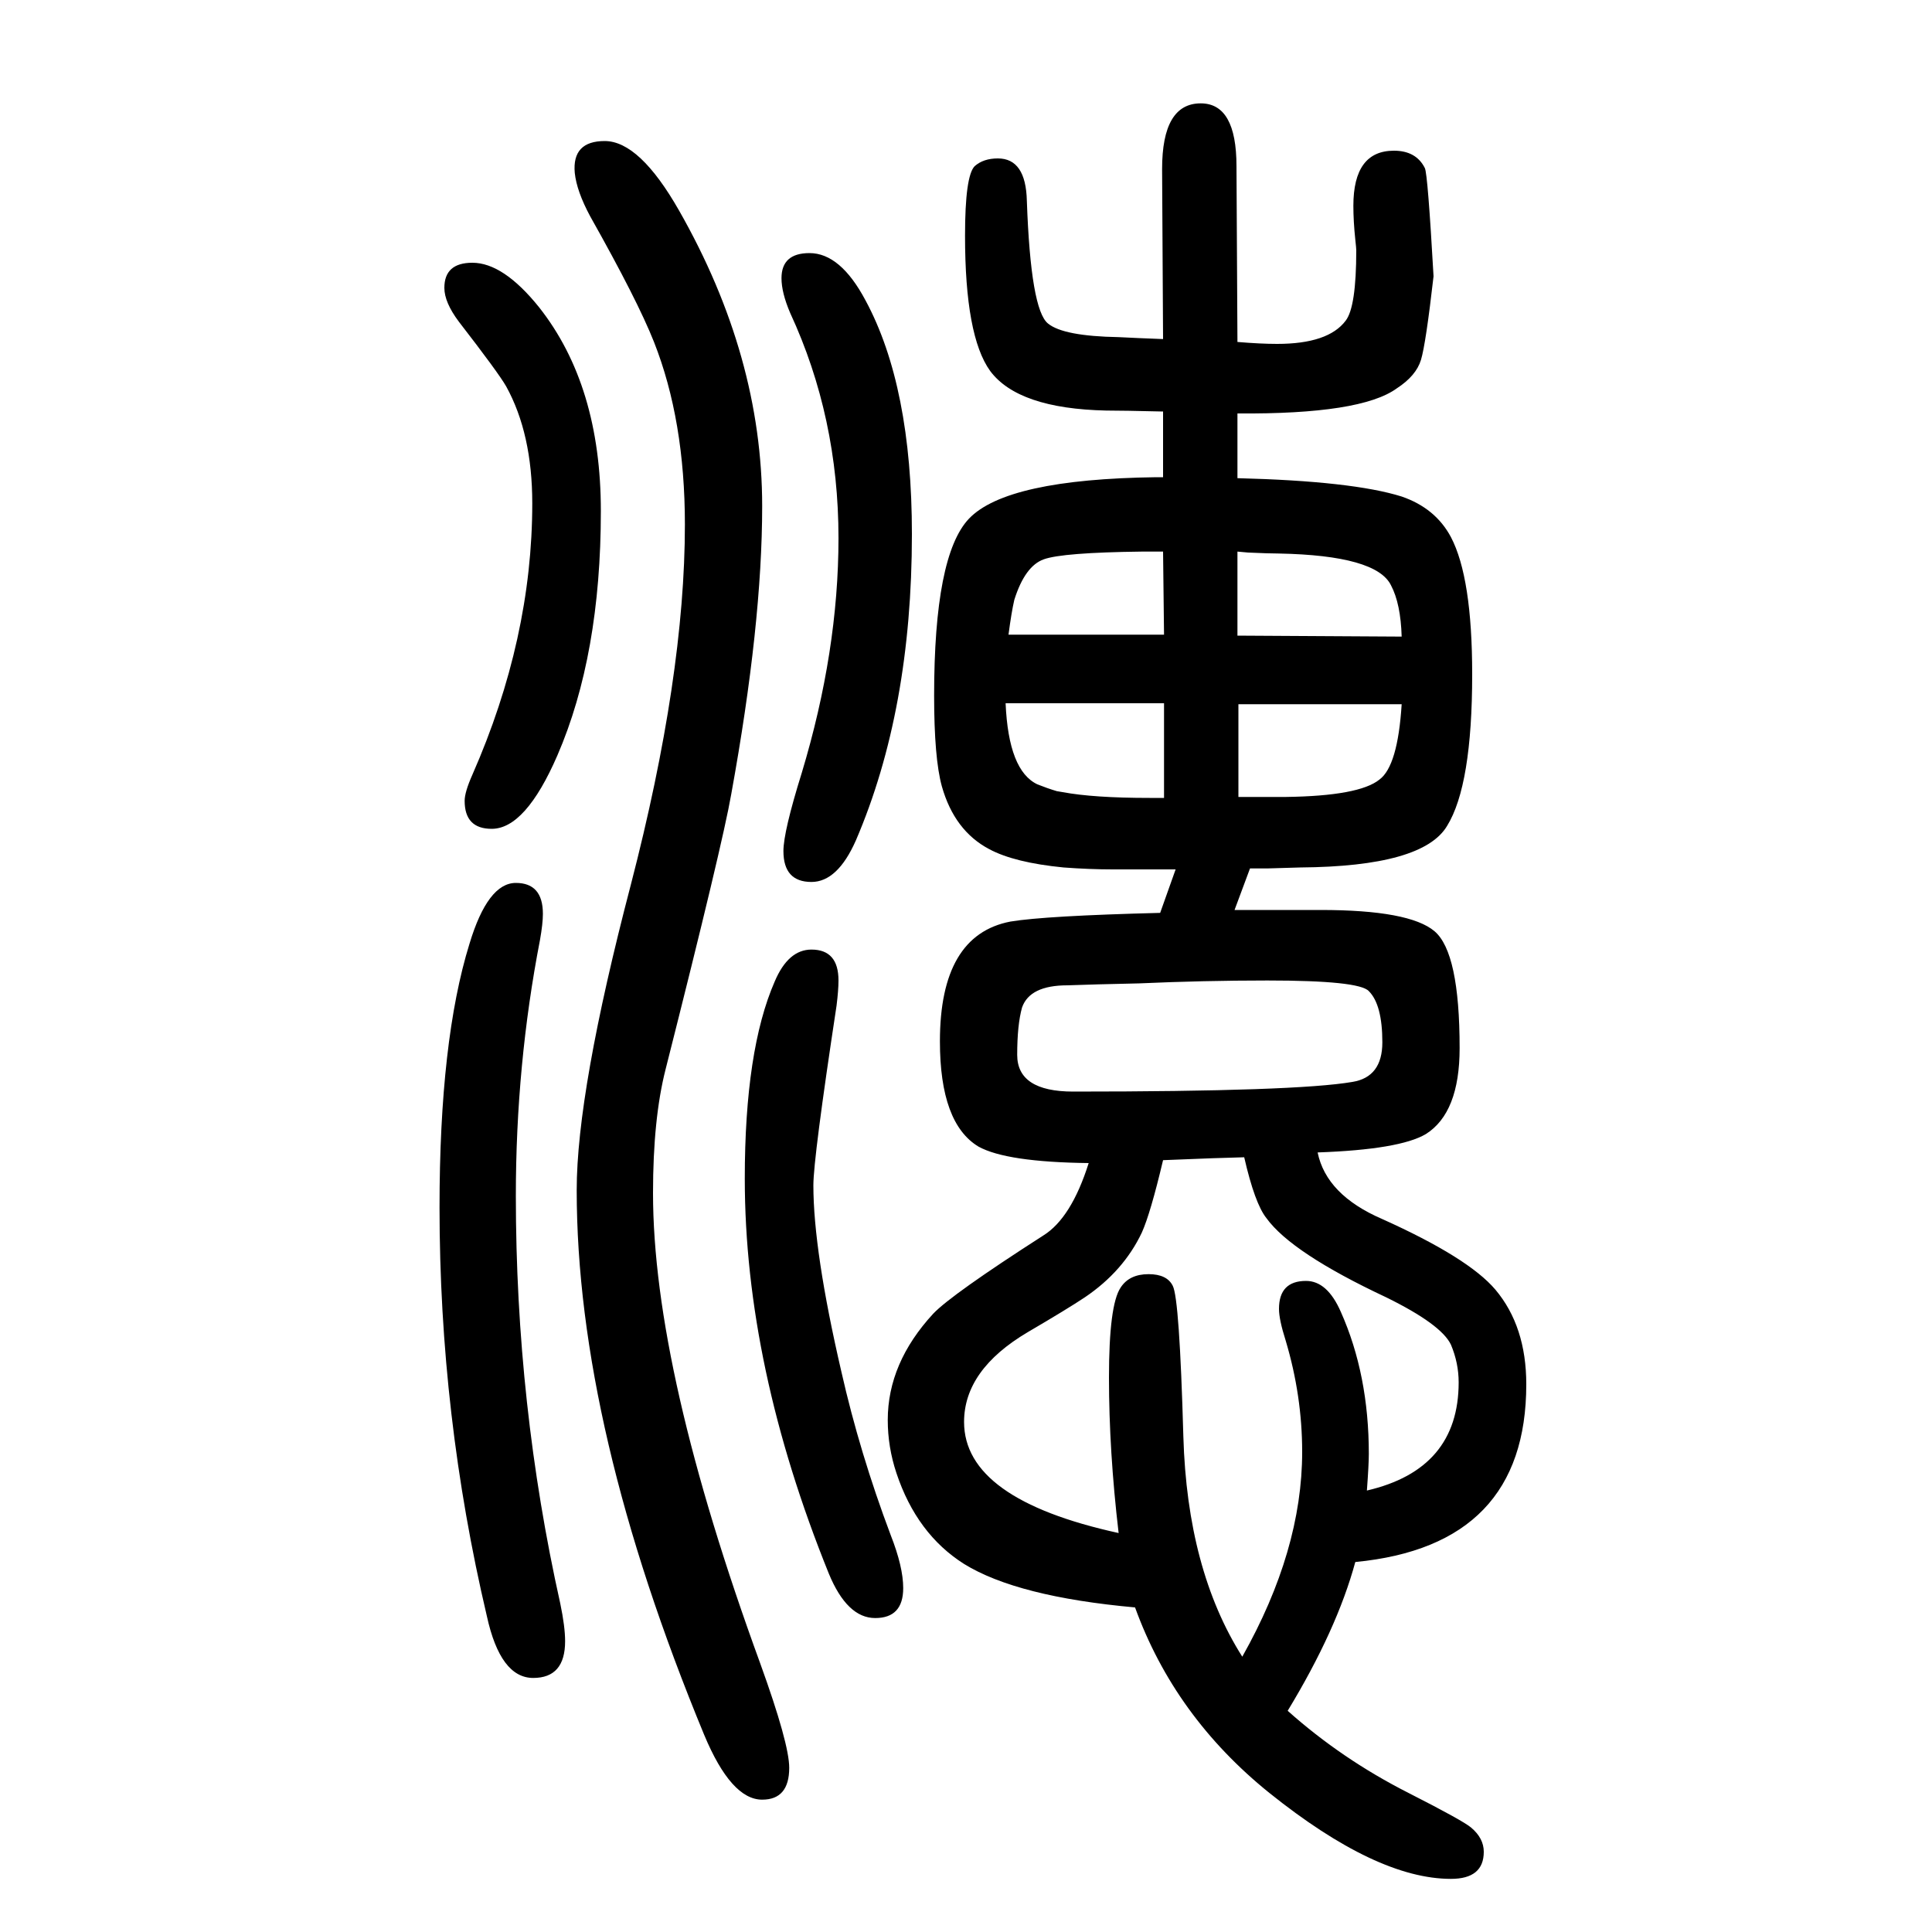 <svg xmlns="http://www.w3.org/2000/svg" xmlns:xlink="http://www.w3.org/1999/xlink" height="100" width="100" version="1.1"><path d="M1201 705l16 45h-49h-10h-6q-24 0 -51 2q-51 5 -77 19q-36 19 -49 65q-8 29 -8 94q0 145 36 183q39 41 194 43h7v68q-42 1 -59 1q-91 2 -120 41q-26 36 -26 140q0 62 10 72q9 8 24 8q29 0 30 -44q4 -113 22 -127q16 -13 73 -14q19 -1 46 -2l-1 176q0 68 40 68
q37 0 37 -65l1 -182q24 -2 41 -2q53 0 71 24q11 14 11 73q0 2 -1 11q-2 19 -2 35q0 57 42 57q23 0 32 -18q3 -6 9 -112q-8 -70 -13 -86.5t-25 -29.5q-37 -27 -165 -26v-67q119 -3 170 -19q35 -12 51 -42q22 -42 22 -142q0 -115 -26 -157q-25 -42 -152 -43l-34 -1h-18
l-16 -43h38h51q92 0 118 -22t26 -121q0 -67 -35 -89q-27 -16 -112 -19q9 -44 67 -69q89 -40 117 -73q32 -38 32 -98q0 -167 -177 -184q-19 -70 -70 -154q56 -50 125 -85q57 -29 65 -36q13 -11 13 -25q0 -28 -34 -28q-77 0 -188 89q-98 79 -139 192q-122 11 -177 45
q-49 31 -70 94q-9 27 -9 55q0 59 47 110q19 20 114 81q29 18 47 75q-85 1 -114 17q-40 24 -40 109q0 110 73 124q36 6 155 9zM1204 1079h-22q-82 -1 -101.5 -8t-30.5 -42q-3 -13 -6 -36h161zM1281 1079v-87l170 -1q-1 34 -11 53q-15 31 -116 33q-10 0 -32 1zM1451 921h-169
v-96h5h27h17q76 1 97 18q19 14 23 78zM1074 838q10 -4 20 -7l6 -1q32 -6 90 -6h5h10v98h-164q3 -70 33 -84zM1415 107q95 22 95 112q0 20 -8 39q-10 21 -67 49q-98 46 -124 82q-12 15 -23 63l-33 -1l-51 -2q-13 -55 -22 -75q-19 -40 -59 -67q-18 -12 -59 -36
q-66 -39 -66 -93q0 -80 160 -115q-10 85 -10 161q0 75 12 93q9 14 29 14q19 0 25 -12q7 -13 11 -156q4 -138 61 -228q62 110 62 212q0 58 -17 115q-7 22 -7 33q0 29 28 29q22 0 36 -32q29 -65 29 -147q0 -11 -2 -38zM1312 635q-66 0 -133 -3q-47 -1 -74 -2q-39 0 -47 -23
q-5 -18 -5 -49q0 -38 58 -38q231 0 289 10q31 5 31 41q0 39 -14 53q-10 11 -105 11zM534 736q28 0 28 -32q0 -10 -3 -27q-25 -129 -25 -265q0 -216 46 -422q5 -24 5 -39q0 -38 -33 -38q-34 0 -48 64q-49 208 -49 423q0 173 31 273q19 63 48 63zM840 667q28 0 28 -32
q0 -10 -2 -26q-24 -158 -24 -186q0 -68 29 -193q19 -84 51 -169q13 -33 13 -55q0 -31 -29 -31t-48 46q-87 215 -87 409q0 133 31 204q14 33 38 33zM489 1378q32 0 69 -46q64 -81 64 -211q0 -149 -45 -253q-33 -76 -68 -76q-28 0 -28 29q0 9 8 27q62 141 62 281q0 72 -27 121
q-8 14 -49 67q-15 20 -15 35q0 26 29 26zM838 1388q32 0 58 -49q48 -89 48 -242q0 -182 -58 -317q-19 -43 -46 -43q-29 0 -29 32q0 20 19 81q38 126 38 243q0 125 -50 233q-9 21 -9 36q0 26 29 26zM626 1504q36 0 77 -72q86 -151 86 -306q0 -122 -32 -298q-9 -52 -68 -285
q-13 -51 -13 -128q0 -183 111 -487q30 -83 30 -108q0 -33 -28 -33q-32 0 -60 67q-132 319 -132 564q0 102 56 316q56 216 56 373q0 108 -32 189q-17 43 -66 130q-14 26 -16 45q-3 33 31 33z" style="" transform="scale(0.05 -0.05) translate(0 -1650)"/></svg>